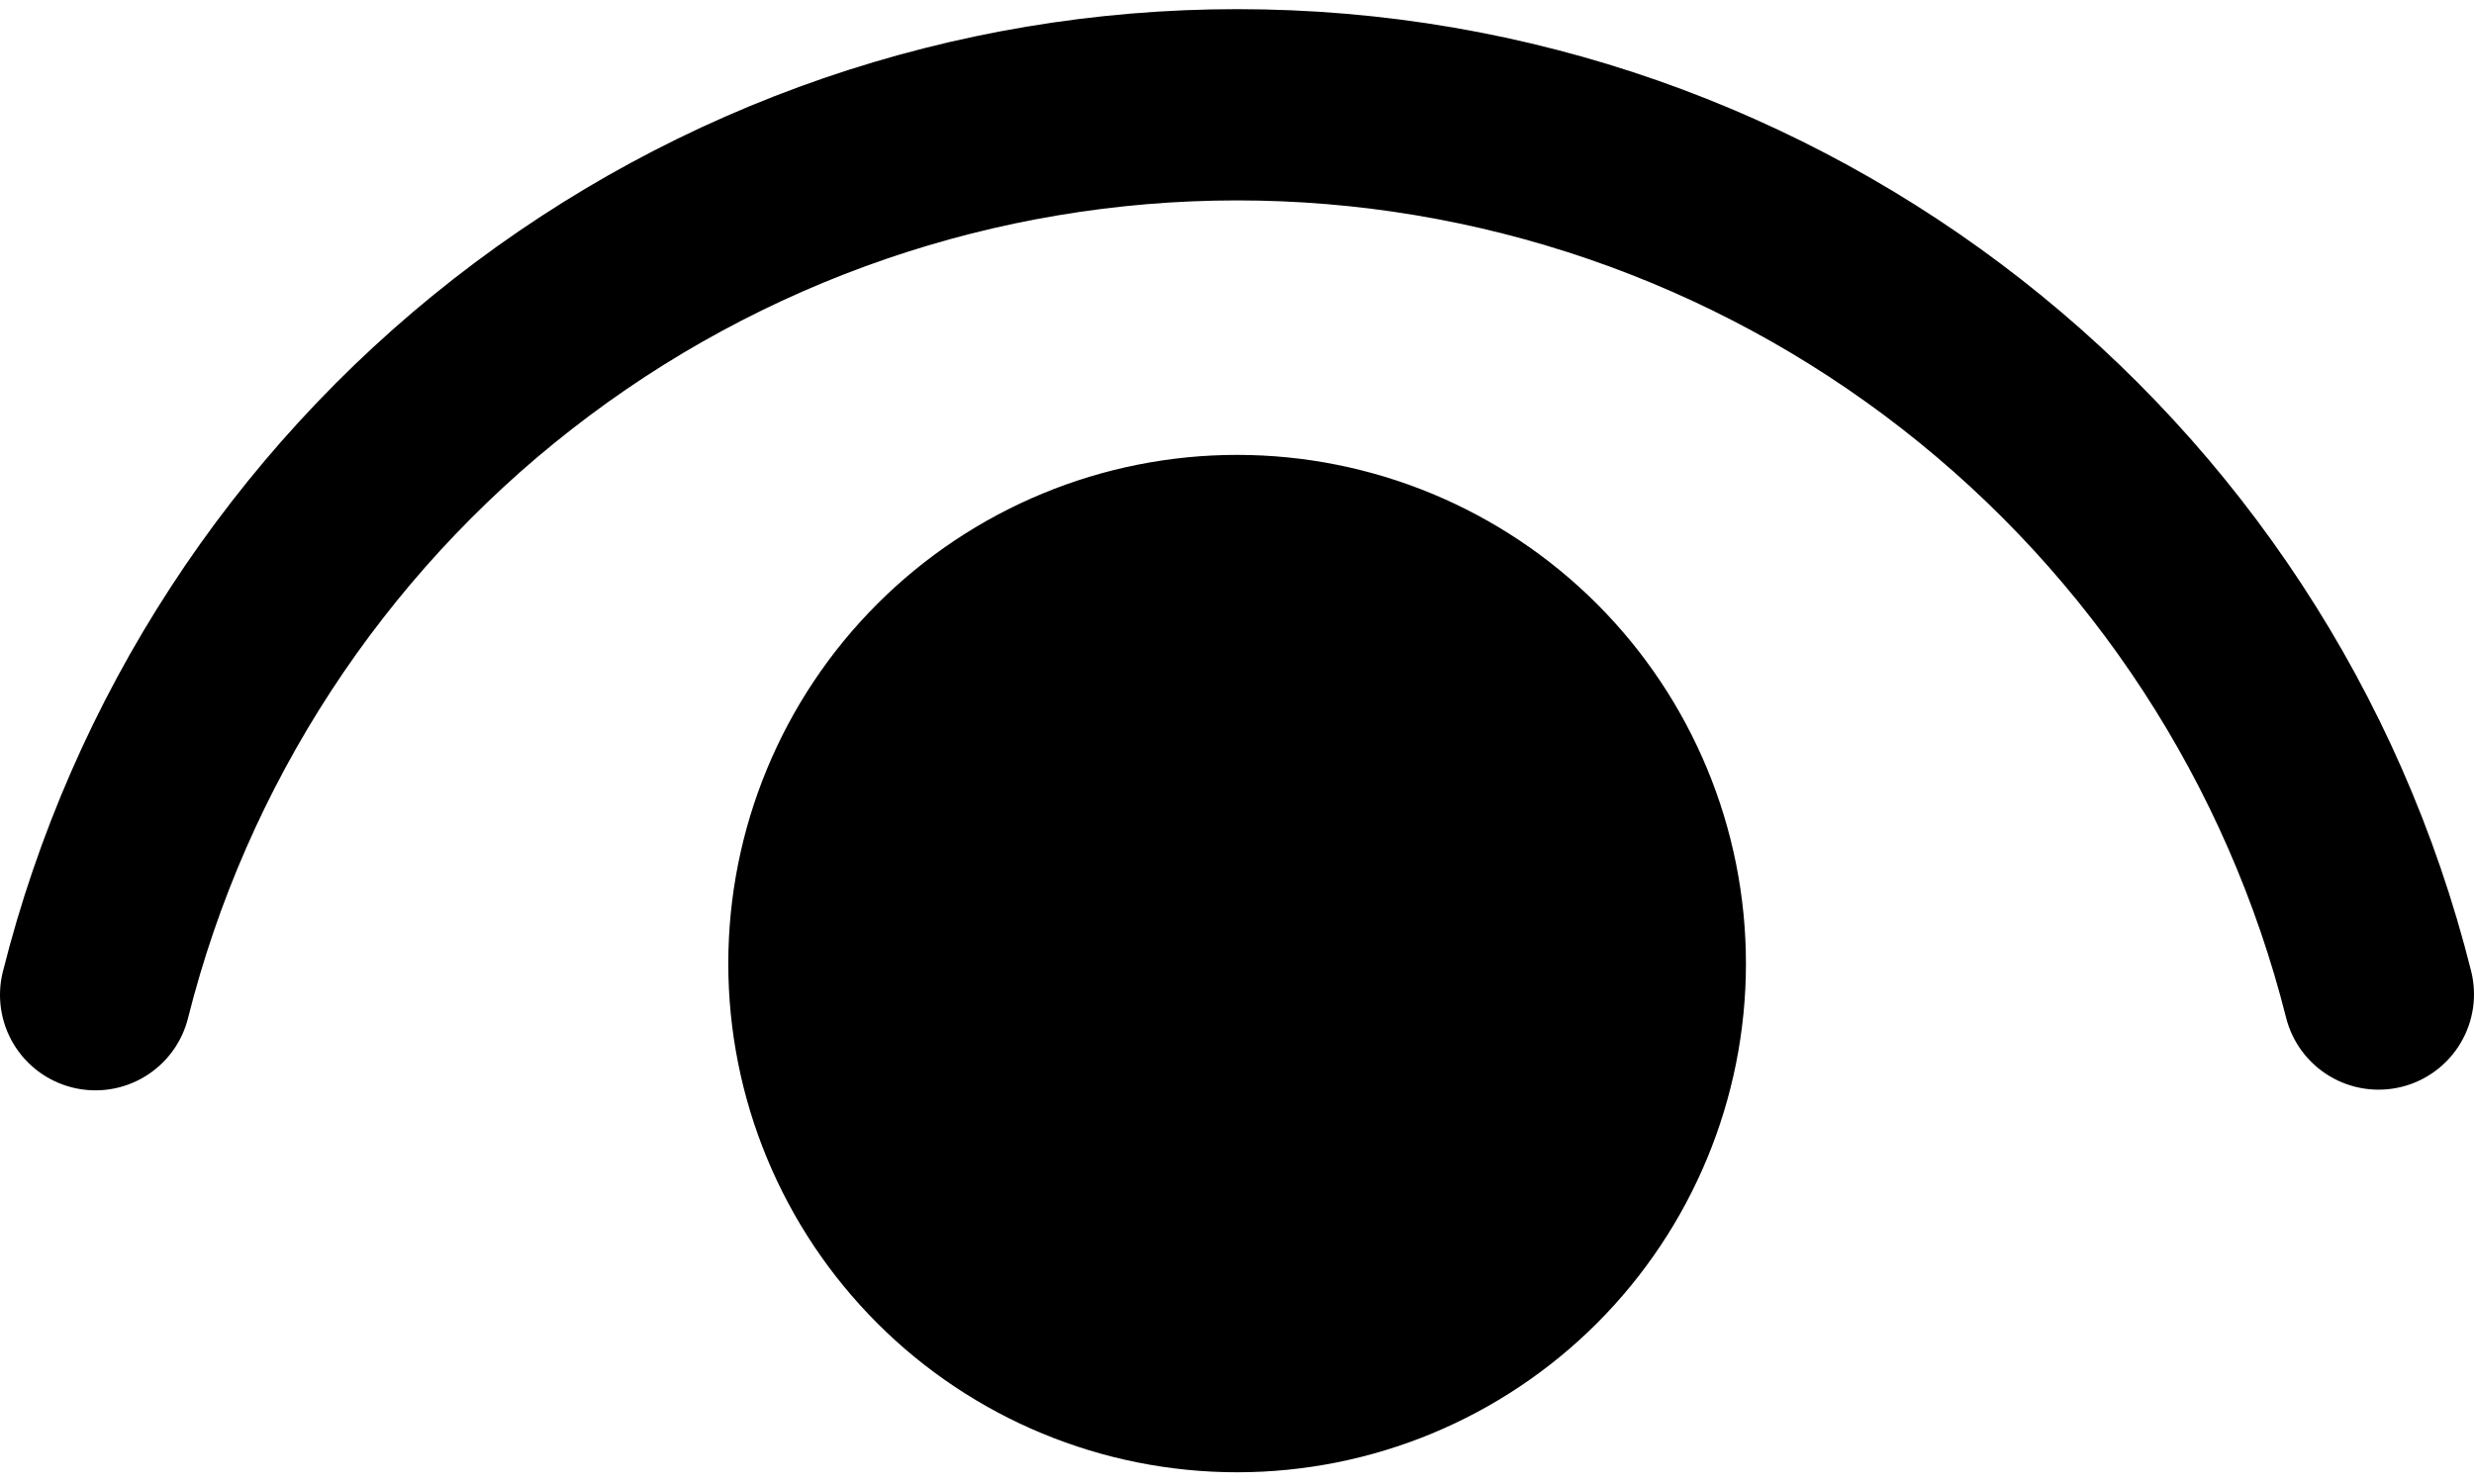 <svg width="120" height="72" viewBox="0 0 120 72" fill="none" xmlns="http://www.w3.org/2000/svg">
<path d="M60.005 22.07C66.551 22.07 72.828 24.671 77.457 29.299C82.085 33.927 84.686 40.205 84.686 46.751C84.686 53.296 82.085 59.574 77.457 64.202C72.828 68.83 66.551 71.431 60.005 71.431C53.46 71.431 47.182 68.83 42.554 64.202C37.925 59.574 35.325 53.296 35.325 46.751C35.325 40.205 37.925 33.927 42.554 29.299C47.182 24.671 53.46 22.07 60.005 22.07ZM60.005 0.444C88.468 0.444 113.043 19.88 119.861 47.114C120.16 48.305 119.973 49.565 119.342 50.618C118.712 51.671 117.689 52.431 116.498 52.729C115.308 53.028 114.047 52.841 112.994 52.211C111.941 51.58 111.182 50.557 110.884 49.367C108.027 38.035 101.469 27.982 92.25 20.8C83.031 13.619 71.679 9.72 59.993 9.723C48.307 9.726 36.956 13.63 27.741 20.816C18.525 28.002 11.972 38.058 9.121 49.391C8.974 49.981 8.712 50.536 8.351 51.025C7.989 51.514 7.535 51.926 7.014 52.239C6.492 52.553 5.915 52.76 5.314 52.85C4.712 52.94 4.099 52.91 3.509 52.763C2.92 52.616 2.364 52.354 1.876 51.993C1.387 51.631 0.974 51.177 0.661 50.656C0.348 50.135 0.141 49.557 0.051 48.956C-0.039 48.354 -0.01 47.741 0.137 47.151C3.484 33.807 11.192 21.964 22.039 13.502C32.885 5.04 46.248 0.444 60.005 0.444Z" fill="black"/>
</svg>
